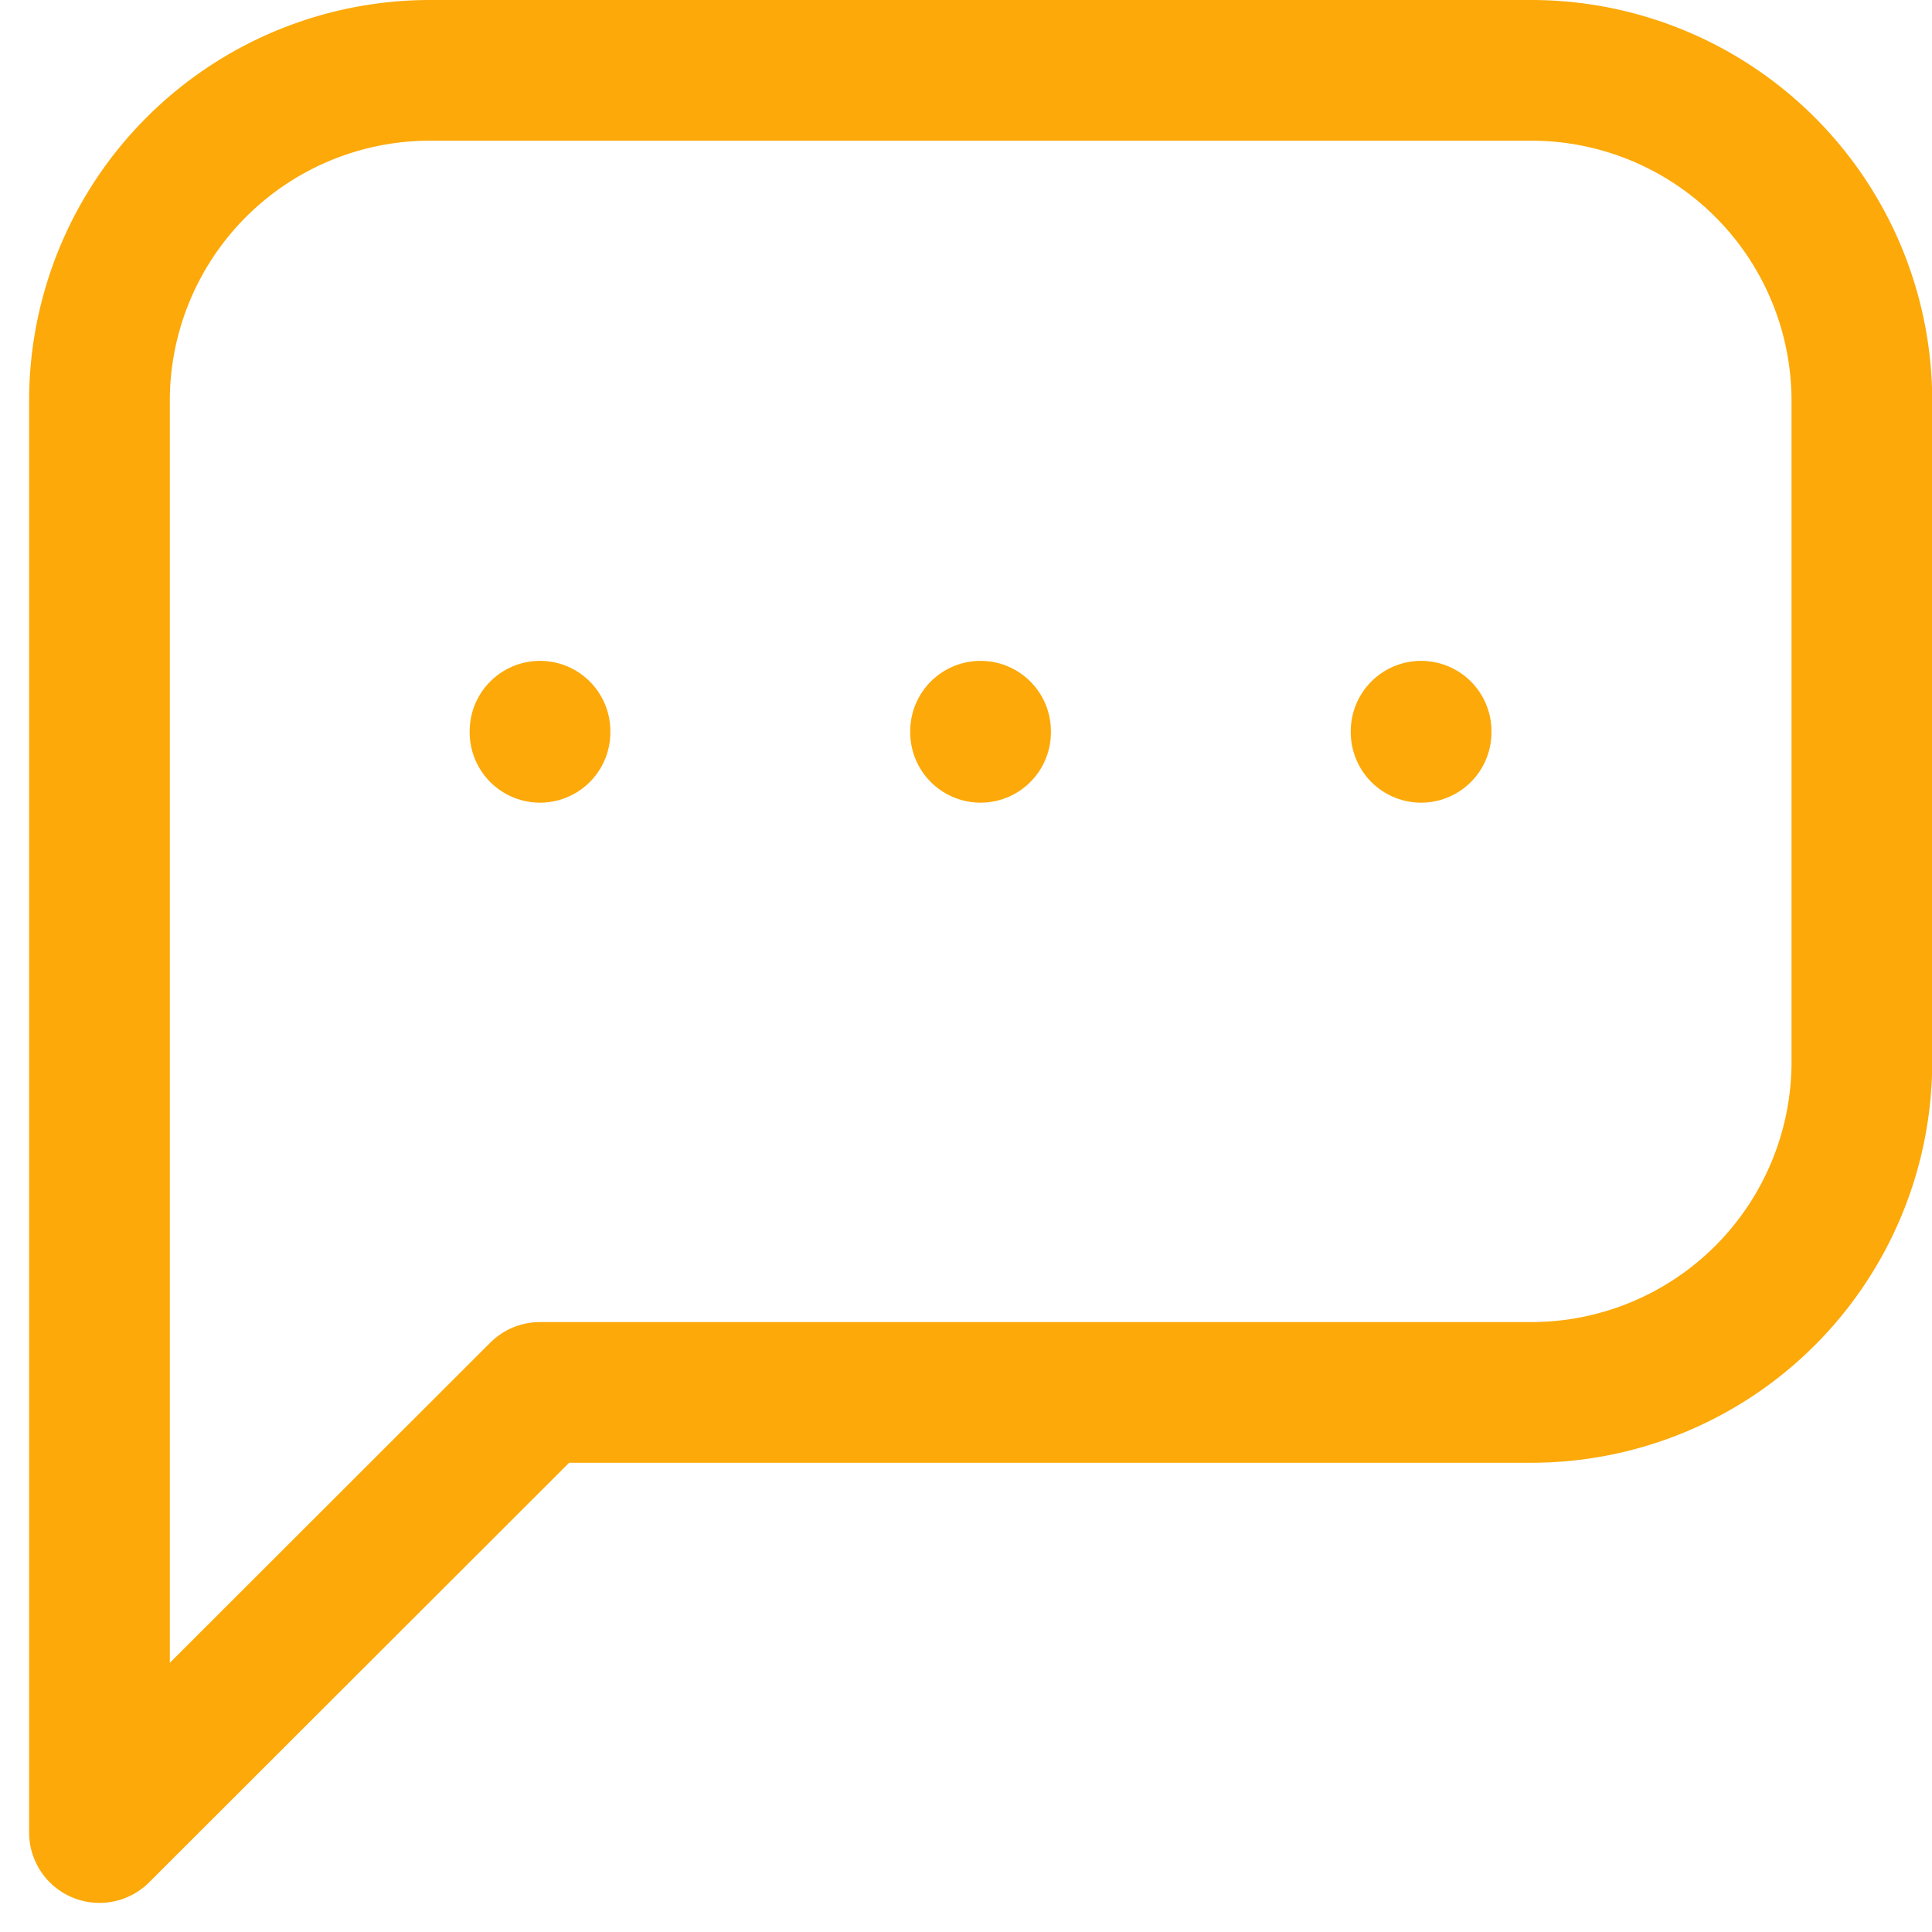 <svg xmlns="http://www.w3.org/2000/svg" width="27.466" height="27.466"><g data-name="グループ 103"><g stroke="#fca909" stroke-linecap="round" stroke-width="2" data-name="グループ 102"><path fill="rgba(255,255,255,0)" stroke-linejoin="round" d="M1.414 26.052V5.7a4.7 4.7 0 0 1 4.7-4.7h15.655a4.7 4.7 0 0 1 4.7 4.7v9.395a4.7 4.7 0 0 1-4.7 4.7H7.677l-6.263 6.257" data-name="パス 153"/><path fill="none" stroke-linejoin="round" d="M13.94 10.395v.016" data-name="線 7"/><path fill="none" d="M7.677 10.395v.016" data-name="パス 154"/><path fill="none" stroke-linejoin="round" d="M20.203 10.395v.016" data-name="線 9"/></g></g></svg>